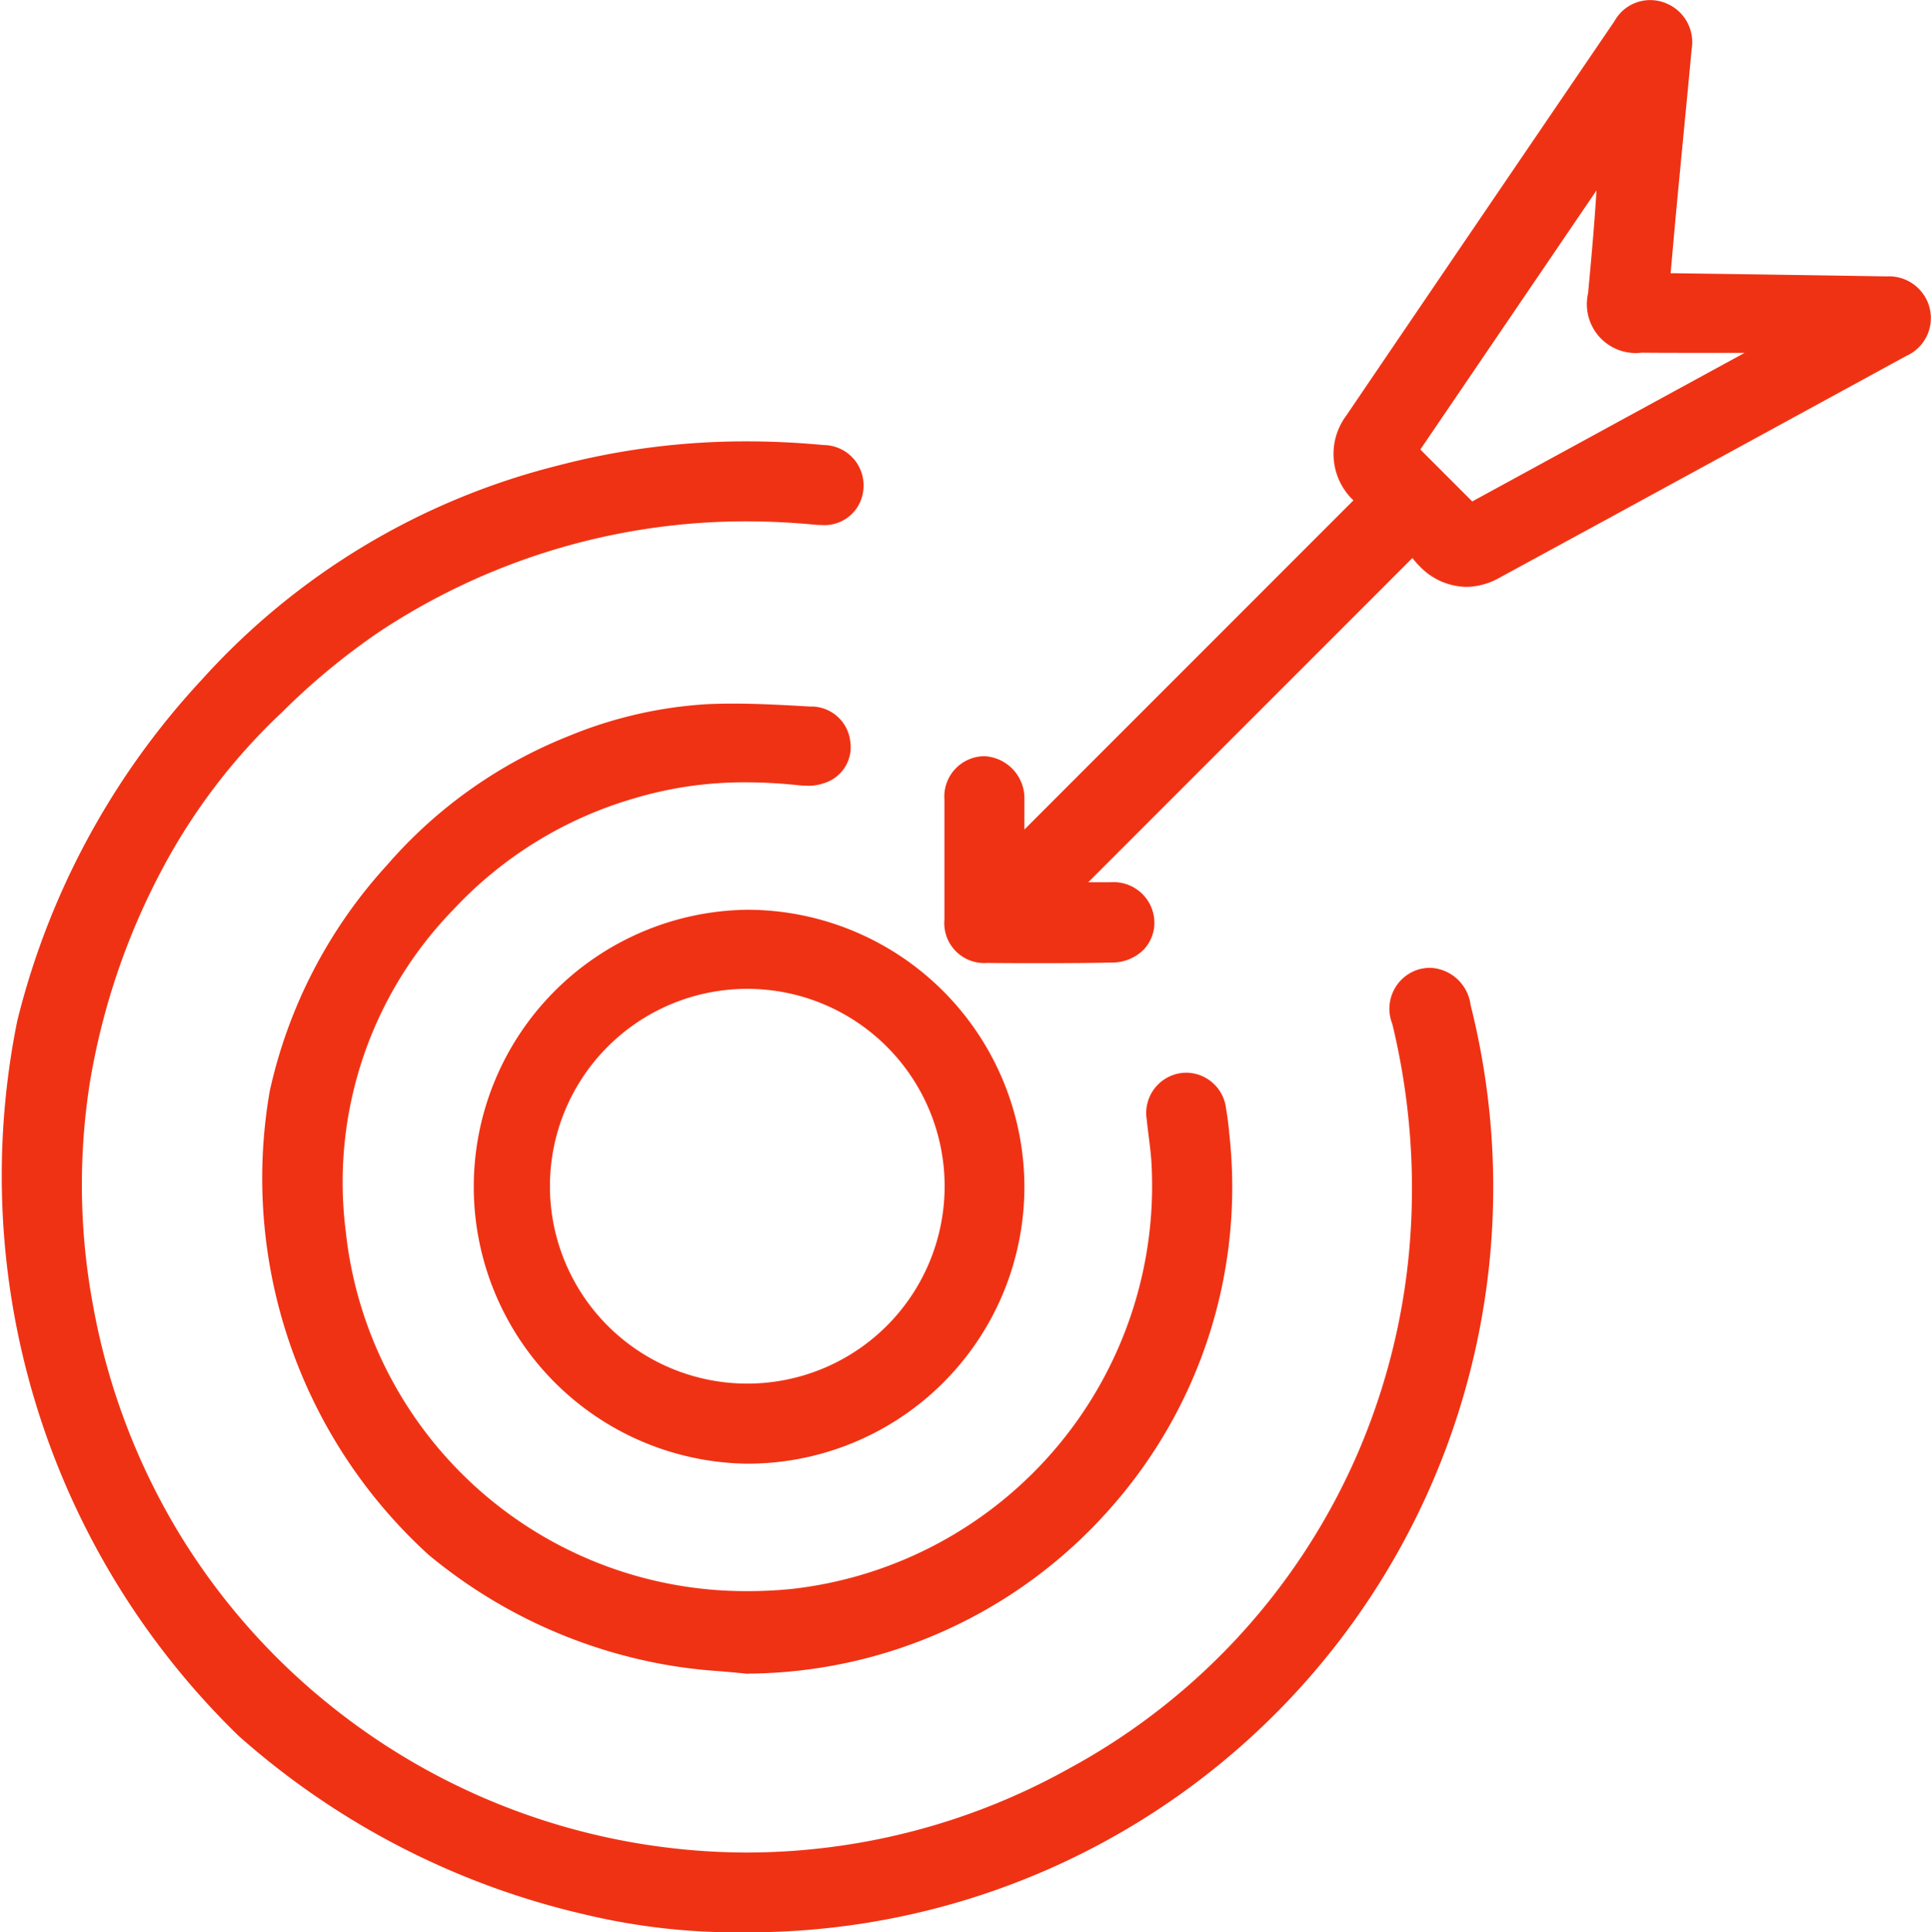 <svg xmlns="http://www.w3.org/2000/svg" width="52.69" height="52.72" viewBox="0 0 52.69 52.72"><g transform="translate(0.001)"><path d="M641.36,471.628A20.044,20.044,0,0,0,660.8,446.7c-.147-.6-.532-.882-1.028-.757-.467.118-.664.546-.523,1.134a18.447,18.447,0,1,1-34.138-4.258,16.659,16.659,0,0,1,3.341-4.385,19.213,19.213,0,0,1,2.685-2.221,18.4,18.4,0,0,1,12.079-2.981c.592.057.978-.218,1.012-.717a.8.8,0,0,0-.82-.865,20.252,20.252,0,0,0-7.161.553,19.113,19.113,0,0,0-9.56,5.751c-5.079,5.673-6.682,12.28-4.443,19.541,2.246,7.28,7.329,11.791,14.724,13.654A17.7,17.7,0,0,0,641.36,471.628Z" transform="translate(-620.96 -419.206)" fill="#f03214"/><path d="M641.195,471.839a17.817,17.817,0,0,1-4.386-.492,21.476,21.476,0,0,1-9.422-4.865,21.3,21.3,0,0,1-6.043-19.511,21.1,21.1,0,0,1,5.034-9.307,19.438,19.438,0,0,1,9.706-5.84,20.179,20.179,0,0,1,5.161-.663c.69,0,1.4.034,2.1.1a1.1,1.1,0,0,1,1.089,1.181,1.065,1.065,0,0,1-1.16,1c-.058,0-.117,0-.178-.009-.626-.059-1.254-.09-1.867-.09a18.118,18.118,0,0,0-10.021,3.023,18.67,18.67,0,0,0-2.642,2.187,16.466,16.466,0,0,0-3.282,4.307,18.982,18.982,0,0,0-1.96,5.8,17.969,17.969,0,0,0,.091,6.094,18.258,18.258,0,0,0,2.3,6.124,17.987,17.987,0,0,0,4.083,4.7,18.2,18.2,0,0,0,11.444,4.084h0a18.091,18.091,0,0,0,8.83-2.308,17.84,17.84,0,0,0,7.855-8.6,18.06,18.06,0,0,0,1.41-5.656,19.049,19.049,0,0,0-.473-6.043,1.12,1.12,0,0,1,.74-1.493,1.219,1.219,0,0,1,.3-.038A1.16,1.16,0,0,1,661,446.539a20.326,20.326,0,0,1-19.729,25.3Zm.049-40.082a19.584,19.584,0,0,0-5.008.643,18.852,18.852,0,0,0-9.414,5.661,20.513,20.513,0,0,0-4.9,9.044,19.445,19.445,0,0,0,.518,10.211c2.175,7.049,7.057,11.575,14.512,13.453a17.233,17.233,0,0,0,4.241.474h.078a19.746,19.746,0,0,0,19.151-24.562c-.063-.255-.2-.559-.515-.559a.624.624,0,0,0-.151.02c-.4.1-.365.53-.306.776a19.647,19.647,0,0,1,.487,6.232,18.652,18.652,0,0,1-1.456,5.842,18.3,18.3,0,0,1-3.244,5.046,18.8,18.8,0,0,1-4.87,3.844,19.268,19.268,0,0,1-4.525,1.8,18.534,18.534,0,0,1-4.593.58h0a18.793,18.793,0,0,1-11.82-4.218,18.586,18.586,0,0,1-4.218-4.86,18.854,18.854,0,0,1-2.378-6.324,18.563,18.563,0,0,1-.094-6.3,19.573,19.573,0,0,1,2.02-5.977,17.061,17.061,0,0,1,3.4-4.463,19.531,19.531,0,0,1,2.728-2.255,18.7,18.7,0,0,1,10.346-3.12c.631,0,1.278.031,1.923.092.042,0,.082.006.121.006.355,0,.545-.15.565-.446.029-.444-.375-.531-.551-.548C642.6,431.791,641.916,431.758,641.244,431.758Z" transform="translate(-620.874 -419.119)" fill="#f03214"/><path d="M656.219,438.957l9.6-9.6c-.079-.088-.135-.153-.193-.215a1.455,1.455,0,0,1-.171-1.936q3.656-5.388,7.323-10.769a.831.831,0,0,1,1.023-.39.846.846,0,0,1,.54.955c-.131,1.4-.268,2.79-.4,4.185-.07.736-.134,1.473-.2,2.259.207,0,.365,0,.523,0q2.848.042,5.694.086a.842.842,0,0,1,.394,1.617q-5.551,3.031-11.105,6.055a1.437,1.437,0,0,1-1.807-.259,4.252,4.252,0,0,1-.383-.477l-9.6,9.6c.471,0,.9-.005,1.333,0a.8.8,0,1,1,.018,1.6q-1.693.014-3.386,0a.8.8,0,0,1-.871-.886q-.007-1.637,0-3.276a.8.8,0,0,1,.8-.883.852.852,0,0,1,.789.9c0,.467,0,.934,0,1.4Zm17.051-13.938a1.042,1.042,0,0,1-1.167-1.294c.119-1.281.237-2.563.283-3.879l-5.542,8.148,1.747,1.75,8.383-4.573-.028-.149C675.722,425.022,674.5,425.029,673.27,425.019Z" transform="translate(-628.475 -415.694)" fill="#f03214"/><path d="M656.879,441.885c-.528,0-1.051,0-1.555-.006a1.089,1.089,0,0,1-1.167-1.182c0-1.056,0-2.158,0-3.278a1.1,1.1,0,0,1,1.083-1.18h.016a1.151,1.151,0,0,1,1.083,1.2c0,.268,0,.538,0,.8l5.987-5.988,2.991-2.992h0a1.748,1.748,0,0,1-.2-2.306c2.579-3.8,5.15-7.578,7.324-10.77a1.113,1.113,0,0,1,1.372-.5,1.145,1.145,0,0,1,.734,1.262c-.07.744-.142,1.5-.213,2.23q-.094.978-.187,1.955c-.052.551-.1,1.1-.152,1.674l-.023.259h.2l1.268.018c1.451.021,2.951.043,4.426.067a1.143,1.143,0,0,1,1.176.872,1.13,1.13,0,0,1-.644,1.3c-3.559,1.943-7.348,4.012-11.106,6.055a1.876,1.876,0,0,1-.9.244,1.8,1.8,0,0,1-1.257-.552,2.18,2.18,0,0,1-.208-.236l-8.845,8.846h.1c.2,0,.362,0,.514,0a1.113,1.113,0,0,1,1.19,1.083,1.065,1.065,0,0,1-.3.764,1.224,1.224,0,0,1-.875.345C658.087,441.882,657.469,441.885,656.879,441.885Zm-1.639-5.05c-.294,0-.485.23-.487.586,0,1.118,0,2.219,0,3.273,0,.409.174.586.576.589.5,0,1.023.006,1.55.006.588,0,1.2,0,1.832-.008a.636.636,0,0,0,.455-.166.466.466,0,0,0,.129-.34c0-.3-.229-.487-.6-.494-.148,0-.309,0-.5,0l-.824,0h-.719l.509-.509,9.6-9.6.238-.238.208.264c.034.044.067.089.1.137a2.373,2.373,0,0,0,.253.309,1.145,1.145,0,0,0,1.458.212c3.757-2.044,7.546-4.112,11.1-6.055.4-.216.388-.474.348-.65a.559.559,0,0,0-.6-.407c-1.474-.025-2.974-.046-4.424-.067l-1.268-.018h-.844l.081-.908c.052-.579.1-1.125.152-1.677q.092-.978.187-1.956c.07-.731.143-1.486.213-2.229a.559.559,0,0,0-.538-.684.6.6,0,0,0-.482.315c-2.174,3.192-4.744,6.967-7.323,10.769a1.163,1.163,0,0,0,.143,1.567c.039.043.078.086.123.137l.073.082.188.21-3.39,3.391-6.407,6.408-.13.13-.469-.156v-.215q0-.219,0-.439c0-.314,0-.64,0-.959a.556.556,0,0,0-.495-.608Zm13.212-6.81-2.079-2.082,6.261-9.205-.036,1.032c-.048,1.353-.174,2.7-.284,3.9a.755.755,0,0,0,.873.969c.428,0,.888.005,1.445.005l2.229,0h.247l.113.6-.19.1-8.383,4.573Zm-1.309-2.154,1.416,1.417,7.432-4.054-1.359,0c-.559,0-1.02,0-1.45-.005a1.333,1.333,0,0,1-1.462-1.62c.081-.872.17-1.83.23-2.807Z" transform="translate(-628.388 -415.607)" fill="#f03214"/><path d="M643.452,466.659A13.012,13.012,0,0,0,656.28,452.2c-.024-.21-.047-.42-.084-.627a.8.8,0,1,0-1.572.231c.037.37.1.738.125,1.109a11.335,11.335,0,0,1-22.576,2.008,10.954,10.954,0,0,1,3.018-9.019,11.132,11.132,0,0,1,5.065-3.114,11.4,11.4,0,0,1,4.52-.376,1.434,1.434,0,0,0,.617-.026.732.732,0,0,0,.548-.823.779.779,0,0,0-.757-.7,27.437,27.437,0,0,0-2.854-.067,11.487,11.487,0,0,0-3.673.851,12.5,12.5,0,0,0-4.838,3.438,12.287,12.287,0,0,0-2.594,12.76,12.48,12.48,0,0,0,9.828,8.529C641.837,466.546,642.651,466.57,643.452,466.659Z" transform="translate(-623.037 -421.292)" fill="#f03214"/><path d="M643.35,466.871l-.018,0c-.249-.028-.505-.05-.753-.071a13.671,13.671,0,0,1-1.674-.214,13.927,13.927,0,0,1-6.263-2.963,13.894,13.894,0,0,1-4.332-12.648,13.4,13.4,0,0,1,3.2-6.167,12.828,12.828,0,0,1,4.953-3.519,11.718,11.718,0,0,1,3.768-.871c.234-.011.475-.016.734-.016.694,0,1.4.04,2.075.079l.076,0a1.074,1.074,0,0,1,1.036.959,1.027,1.027,0,0,1-.742,1.139,1.2,1.2,0,0,1-.415.064,3.194,3.194,0,0,1-.335-.022,13.172,13.172,0,0,0-1.346-.071,10.425,10.425,0,0,0-3.057.436,10.891,10.891,0,0,0-4.932,3.031,10.666,10.666,0,0,0-2.941,8.782,10.981,10.981,0,0,0,10.995,9.817,11.783,11.783,0,0,0,1.2-.062,11.068,11.068,0,0,0,9.785-11.706c-.016-.209-.043-.423-.069-.631-.019-.153-.039-.312-.055-.47a1.1,1.1,0,0,1,.944-1.266,1.148,1.148,0,0,1,.139-.009,1.1,1.1,0,0,1,1.079.961c.037.208.061.416.084.617l0,.03a13.2,13.2,0,0,1-3.248,10.287,13.289,13.289,0,0,1-9.873,4.5ZM642.963,441c-.25,0-.481.005-.706.016a11.132,11.132,0,0,0-3.577.83,12.237,12.237,0,0,0-4.724,3.358,12.818,12.818,0,0,0-3.062,5.893,12.478,12.478,0,0,0,.527,6.575A12.16,12.16,0,0,0,641.029,466a13.231,13.231,0,0,0,1.6.2c.246.021.5.043.751.071A12.686,12.686,0,0,0,655.9,452.149l0-.03c-.023-.2-.044-.39-.078-.579a.51.51,0,0,0-.492-.471.554.554,0,0,0-.066,0,.5.5,0,0,0-.423.615c.015.15.035.3.054.454.027.215.056.438.072.662a11.235,11.235,0,0,1-.559,4.432,11.837,11.837,0,0,1-5.5,6.579,11.206,11.206,0,0,1-4.26,1.332,12.384,12.384,0,0,1-1.264.065,11.577,11.577,0,0,1-11.587-10.345,11.238,11.238,0,0,1,3.1-9.255,11.479,11.479,0,0,1,5.2-3.2,11.014,11.014,0,0,1,3.229-.462,13.774,13.774,0,0,1,1.408.075,2.658,2.658,0,0,0,.273.019.63.63,0,0,0,.212-.029c.353-.128.375-.338.354-.507a.481.481,0,0,0-.479-.435l-.076,0C644.333,441.035,643.64,441,642.963,441Z" transform="translate(-622.951 -421.205)" fill="#f03214"/><path d="M652.357,455.3a7.259,7.259,0,1,1-7.252-7.247A7.255,7.255,0,0,1,652.357,455.3Zm-7.273,5.681a5.663,5.663,0,1,0-5.643-5.674A5.687,5.687,0,0,0,645.084,460.98Z" transform="translate(-624.704 -422.933)" fill="#f03214"/><path d="M645.018,447.667h0a7.572,7.572,0,0,1,7.55,7.544,7.554,7.554,0,0,1-7.544,7.569h-.015a7.557,7.557,0,0,1,.009-15.113Zm.006,14.517a6.958,6.958,0,0,0,6.948-6.971A6.952,6.952,0,0,0,640.1,450.3a6.956,6.956,0,0,0,4.91,11.881Zm-.013-12.914h0a5.961,5.961,0,0,1,0,11.921H645a5.961,5.961,0,0,1,.014-11.921Zm0,11.325a5.385,5.385,0,1,0-.009,0Z" transform="translate(-624.617 -422.846)" fill="#f03214"/></g></svg>